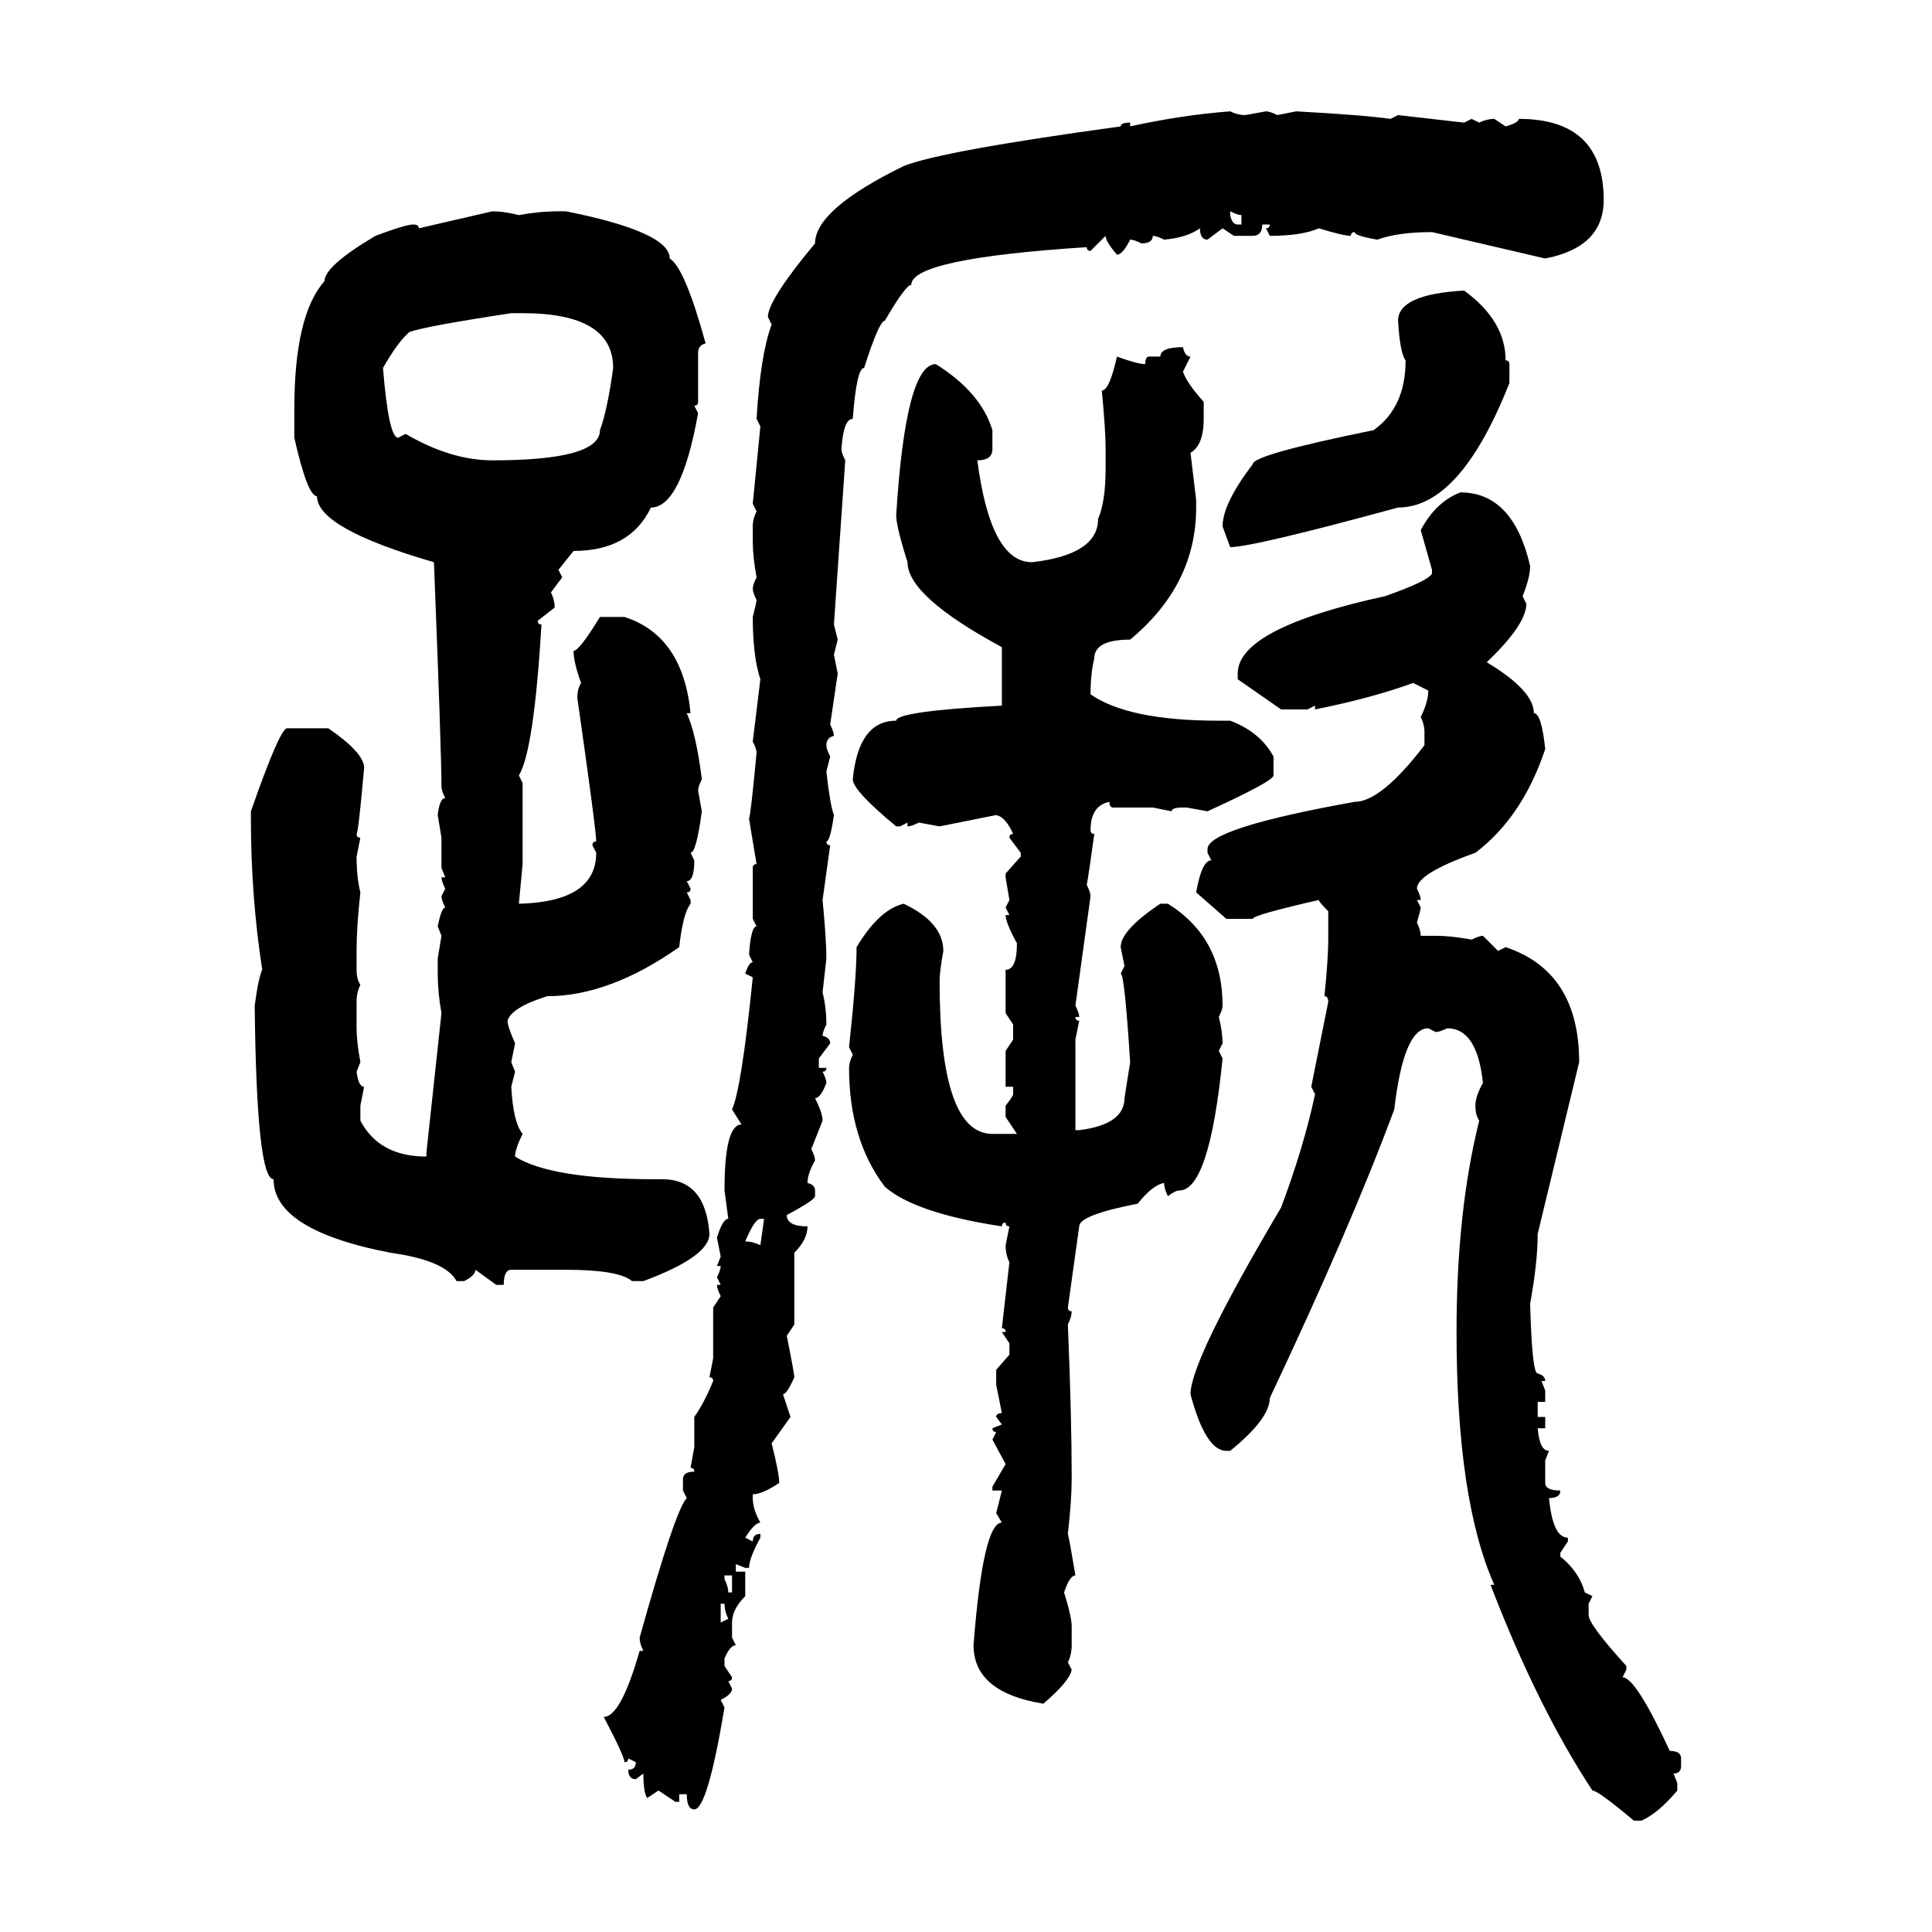 <svg xmlns="http://www.w3.org/2000/svg" xmlns:xlink="http://www.w3.org/1999/xlink" width="300" height="300"><path d="M191.02 17.29L191.02 17.29Q192.19 17.87 193.36 17.87L193.36 17.87L196.58 17.29Q197.17 17.29 198.34 17.87L198.34 17.87L201.27 17.29Q211.82 17.87 215.92 18.46L215.92 18.46L217.09 17.87L227.34 19.04L228.52 18.46L229.69 19.04Q230.86 18.46 232.03 18.46L232.03 18.46L233.79 19.63Q235.84 19.04 235.84 18.46L235.84 18.46Q249.02 18.46 249.02 31.05L249.02 31.05Q249.02 38.38 239.94 40.14L239.94 40.14L222.36 36.04Q217.09 36.04 213.87 37.21L213.87 37.21Q210.35 36.62 210.35 36.04L210.35 36.04Q209.77 36.04 209.77 36.62L209.77 36.62Q208.59 36.62 204.79 35.45L204.79 35.45Q202.15 36.62 197.17 36.62L197.17 36.62L196.58 35.45Q197.17 35.45 197.17 34.86L197.17 34.86L196.00 34.86Q196.00 36.62 194.53 36.62L194.53 36.62L191.60 36.62L189.84 35.45L187.50 37.21Q186.33 37.21 186.33 35.45L186.33 35.45Q184.28 36.91 180.76 37.21L180.76 37.21Q179.59 36.62 179.00 36.62L179.00 36.62Q179.00 37.79 177.25 37.79L177.25 37.79Q176.07 37.21 175.49 37.21L175.49 37.21Q174.32 39.55 173.44 39.55L173.44 39.55Q171.68 37.50 171.68 36.62L171.68 36.62L169.34 38.96Q168.75 38.96 168.75 38.38L168.75 38.38Q141.50 40.14 141.50 44.24L141.50 44.24Q140.63 44.24 137.40 49.80L137.40 49.80Q136.52 49.80 134.18 57.13L134.18 57.13Q133.01 57.13 132.42 65.04L132.42 65.04Q130.96 65.04 130.66 69.73L130.66 69.73Q130.66 70.31 131.25 71.48L131.25 71.48L129.49 96.97L130.08 99.32L129.49 101.66L130.08 104.59L128.91 112.50Q129.49 113.67 129.49 114.26L129.49 114.26Q128.32 114.55 128.32 115.72L128.32 115.72Q128.32 116.31 128.91 117.48L128.91 117.48L128.32 119.82Q128.91 125.10 129.49 126.56L129.49 126.56Q128.91 130.66 128.32 130.66L128.32 130.66Q128.32 131.25 128.91 131.25L128.91 131.25L127.73 139.75Q128.32 145.90 128.32 148.83L128.32 148.83L127.73 154.10Q128.32 156.45 128.32 159.08L128.32 159.08Q127.73 160.25 127.73 160.84L127.73 160.84Q128.91 161.13 128.91 162.01L128.91 162.01L127.15 164.36L127.15 165.82L128.32 165.82Q128.32 166.41 127.73 166.41L127.73 166.41Q128.32 167.58 128.32 168.16L128.32 168.16Q127.44 170.51 126.56 170.51L126.56 170.51Q127.73 172.85 127.73 174.02L127.73 174.02L125.98 178.42Q126.56 179.59 126.56 180.18L126.56 180.18Q125.39 182.23 125.39 183.69L125.39 183.69Q126.56 183.98 126.56 184.86L126.56 184.86L126.56 185.74Q126.56 186.33 122.17 188.67L122.17 188.67Q122.17 190.43 125.39 190.43L125.39 190.43Q125.39 192.48 123.34 194.53L123.34 194.53L123.34 205.66L122.17 207.42Q123.34 213.28 123.34 213.87L123.34 213.87Q122.17 216.50 121.58 216.50L121.58 216.50L122.75 220.02L119.82 224.12Q121.00 228.81 121.00 230.27L121.00 230.27Q118.36 232.03 116.89 232.03L116.89 232.03L116.89 232.62Q116.89 234.38 118.07 236.43L118.07 236.43Q117.19 236.43 115.72 238.77L115.72 238.77L116.89 239.36Q116.89 238.18 118.07 238.18L118.07 238.18L118.07 238.77Q116.31 241.99 116.31 243.46L116.31 243.46L115.72 243.46L114.26 242.87L114.26 244.04L115.72 244.04L115.72 247.85Q113.67 249.90 113.67 251.95L113.67 251.95L113.67 254.30L114.26 255.47Q113.38 255.47 112.50 257.52L112.50 257.52L112.50 258.69L113.67 260.45Q113.67 261.04 113.09 261.04L113.09 261.04L113.67 262.21Q113.67 263.09 111.91 263.96L111.91 263.96L112.50 265.14Q109.86 280.96 107.81 280.96L107.81 280.96Q106.64 280.96 106.64 278.61L106.64 278.61L105.47 278.61L105.47 279.79L104.88 279.79L102.25 278.03L100.49 279.20Q99.90 278.32 99.90 275.39L99.90 275.39L98.73 276.27Q97.56 276.27 97.56 274.80L97.56 274.80Q98.73 274.80 98.73 273.63L98.73 273.63L97.56 273.05Q97.56 273.63 96.97 273.63L96.97 273.63Q96.97 272.75 93.75 266.60L93.75 266.60Q96.39 266.60 99.32 256.35L99.32 256.35L99.90 256.35Q99.32 255.18 99.32 254.30L99.32 254.30Q104.88 234.38 106.64 232.62L106.64 232.62L106.05 231.45L106.05 229.69Q106.05 228.52 107.81 228.52L107.81 228.52Q107.81 227.93 107.23 227.93L107.23 227.93L107.81 224.71L107.81 220.02Q109.28 217.97 110.74 214.45L110.74 214.45Q110.74 213.87 110.16 213.87L110.16 213.87L110.74 210.94L110.74 203.03L111.91 201.27Q111.33 200.10 111.33 199.51L111.33 199.51L111.91 199.51L111.33 198.34Q111.91 197.17 111.91 196.58L111.91 196.58L111.33 196.58L111.91 195.12L111.33 192.19Q112.21 189.26 113.09 189.26L113.09 189.26L112.50 184.86Q112.50 174.61 115.14 174.61L115.14 174.61L113.67 172.27Q115.14 169.04 116.89 151.76L116.89 151.76L115.72 151.17Q116.31 149.41 116.89 149.41L116.89 149.41L116.31 148.24Q116.60 143.85 117.48 143.85L117.48 143.85L116.89 142.68L116.89 134.77Q116.89 134.18 117.48 134.18L117.48 134.18L116.31 127.15Q116.60 126.27 117.48 116.89L117.48 116.89Q117.48 116.31 116.89 115.14L116.89 115.14L118.07 105.47Q116.89 101.95 116.89 95.80L116.89 95.80Q117.48 93.46 117.48 93.16L117.48 93.16Q116.89 91.99 116.89 91.41L116.89 91.41Q116.89 90.82 117.48 89.65L117.48 89.65Q116.89 86.43 116.89 84.08L116.89 84.08L116.89 81.74Q116.89 80.57 117.48 79.39L117.48 79.39L116.89 78.22L118.07 66.21L117.48 65.04Q118.07 55.08 119.82 50.39L119.82 50.39L119.24 49.22Q119.24 46.58 126.56 37.79L126.56 37.79Q126.56 32.52 140.33 25.78L140.33 25.78Q146.19 23.44 174.02 19.63L174.02 19.63Q174.02 19.04 175.49 19.04L175.49 19.04L175.49 19.63Q183.40 17.87 191.02 17.29ZM191.02 32.81L191.02 32.81L191.02 33.40Q191.31 34.86 192.19 34.86L192.19 34.86L192.77 34.86L192.77 33.40Q192.19 33.40 191.02 32.81ZM65.04 35.45L76.46 32.81Q78.22 32.81 80.57 33.40L80.57 33.40Q83.79 32.81 86.72 32.81L86.72 32.81L87.89 32.81Q104.00 36.04 104.00 40.14L104.00 40.14Q106.35 41.60 109.57 53.32L109.57 53.32Q108.40 53.61 108.40 54.79L108.40 54.79L108.40 62.40Q108.40 62.99 107.81 62.99L107.81 62.99L108.40 64.16Q105.76 78.81 101.07 78.81L101.07 78.81Q97.85 85.55 89.06 85.55L89.06 85.55L86.72 88.48L87.30 89.65L85.55 91.99Q86.13 93.16 86.13 94.34L86.13 94.34L83.50 96.39Q83.50 96.97 84.08 96.97L84.08 96.97Q82.91 116.60 80.57 120.41L80.57 120.41L81.15 121.58L81.15 134.18L80.57 140.33Q92.58 140.04 92.58 132.42L92.58 132.42L91.99 131.25Q91.99 130.66 92.58 130.66L92.58 130.66Q92.58 128.91 89.65 108.40L89.65 108.40Q89.65 106.93 90.23 106.05L90.23 106.05Q89.06 102.83 89.06 101.07L89.06 101.07Q89.94 101.07 93.16 95.80L93.16 95.80L96.97 95.80Q106.05 98.73 107.23 110.74L107.23 110.74L106.64 110.74Q108.11 113.96 108.98 121.00L108.98 121.00Q108.40 122.17 108.40 122.75L108.40 122.75L108.98 125.98Q108.11 132.42 107.23 132.42L107.23 132.42L107.81 133.59Q107.81 136.82 106.64 136.82L106.64 136.82L107.23 137.99Q107.23 138.57 106.64 138.57L106.64 138.57L107.23 139.75L107.23 140.33Q106.05 141.80 105.47 147.07L105.47 147.07Q94.63 154.69 84.96 154.69L84.96 154.69Q79.39 156.45 78.81 158.50L78.81 158.50Q78.81 159.38 79.98 162.01L79.98 162.01L79.39 164.94L79.98 166.41L79.39 168.75Q79.69 174.32 81.15 176.07L81.15 176.07Q79.98 178.42 79.98 179.59L79.98 179.59Q85.55 183.11 101.66 183.11L101.66 183.11L102.83 183.11Q109.57 183.11 110.16 191.60L110.16 191.60Q110.16 195.12 99.90 198.93L99.90 198.93L98.14 198.93Q96.09 197.17 87.89 197.17L87.89 197.17L79.39 197.17Q78.22 197.17 78.22 199.51L78.22 199.51L77.05 199.51L73.83 197.17Q73.83 198.05 72.07 198.93L72.07 198.93L70.90 198.93Q69.14 195.70 60.64 194.53L60.64 194.53Q42.48 191.02 42.48 183.11L42.48 183.11Q39.84 183.11 39.55 156.15L39.55 156.15Q40.14 151.76 40.72 150.59L40.72 150.59Q38.96 139.16 38.96 127.15L38.96 127.15L38.96 125.98Q43.36 113.38 44.53 113.09L44.53 113.09L50.98 113.09Q56.54 116.89 56.54 119.24L56.54 119.24Q55.66 129.20 55.37 129.49L55.37 129.49Q55.37 130.08 55.96 130.08L55.96 130.08L55.37 133.01Q55.37 136.23 55.96 138.57L55.96 138.57Q55.37 143.85 55.37 147.66L55.37 147.66L55.37 150.59Q55.37 152.05 55.96 152.93L55.96 152.93Q55.37 154.10 55.37 155.57L55.37 155.57L55.37 159.67Q55.37 161.72 55.96 164.94L55.96 164.94L55.37 166.41Q55.66 168.75 56.54 168.75L56.54 168.75L55.96 171.68L55.96 174.02Q58.89 179.59 66.21 179.59L66.21 179.59L66.21 179.00L68.55 157.32Q67.97 154.10 67.97 151.17L67.97 151.17L67.97 148.83L68.55 145.31L67.97 143.85Q68.55 140.92 69.14 140.92L69.14 140.92Q68.55 139.75 68.55 139.16L68.55 139.16L69.14 137.99Q68.55 136.82 68.55 136.23L68.55 136.23L69.14 136.23L68.55 134.77L68.55 130.08L67.97 126.56Q68.26 123.93 69.14 123.93L69.14 123.93Q68.55 122.75 68.55 122.17L68.55 122.17Q68.55 116.89 67.38 87.30L67.38 87.30Q49.22 82.03 49.22 77.05L49.22 77.05Q47.75 77.05 45.70 67.97L45.70 67.97L45.70 63.57Q45.70 48.93 50.39 43.65L50.39 43.65Q50.39 41.31 58.30 36.62L58.30 36.62Q62.99 34.86 64.16 34.86L64.16 34.86Q65.04 34.86 65.04 35.45L65.04 35.45ZM227.34 45.12L227.34 45.12Q233.79 49.80 233.79 55.96L233.79 55.96Q234.38 55.96 234.38 56.54L234.38 56.54L234.38 59.47Q226.76 78.81 217.09 78.81L217.09 78.81Q194.53 84.96 191.02 84.96L191.02 84.96L189.84 81.74Q189.84 78.22 194.53 72.07L194.53 72.07Q194.53 70.61 213.28 66.80L213.28 66.80Q218.26 63.28 218.26 55.96L218.26 55.96Q217.38 54.79 217.09 49.80L217.09 49.80Q217.09 45.70 227.34 45.12ZM59.47 57.13L59.47 57.13Q60.35 67.97 61.82 67.97L61.82 67.97L62.99 67.38Q70.02 71.48 76.46 71.48L76.46 71.48Q93.16 71.48 93.16 66.80L93.16 66.80Q94.34 63.57 95.21 57.13L95.21 57.13Q95.21 48.63 81.15 48.63L81.15 48.63L79.39 48.63Q65.92 50.68 63.57 51.56L63.57 51.56Q61.82 53.03 59.47 57.13ZM183.69 53.91L183.69 53.91Q183.98 55.37 184.86 55.37L184.86 55.37L183.69 57.71Q184.28 59.47 186.91 62.40L186.91 62.40L186.91 65.04Q186.91 69.14 184.86 70.31L184.86 70.31L185.74 77.64L185.74 78.81Q185.74 90.82 175.49 99.32L175.49 99.32Q169.92 99.32 169.92 102.25L169.92 102.25Q169.34 104.59 169.34 107.81L169.34 107.81Q175.20 111.91 189.26 111.91L189.26 111.91L191.02 111.91Q195.70 113.67 197.75 117.48L197.75 117.48L197.75 120.41Q197.75 121.29 187.50 125.98L187.50 125.98L184.28 125.39L183.69 125.39Q181.93 125.39 181.93 125.98L181.93 125.98L179.00 125.39L172.85 125.39Q172.27 125.39 172.27 124.51L172.27 124.51Q169.34 125.10 169.34 128.91L169.34 128.91Q169.34 129.49 169.92 129.49L169.92 129.49Q169.04 135.94 168.75 137.40L168.75 137.40Q169.34 138.57 169.34 139.16L169.34 139.16L166.99 156.15Q167.58 157.32 167.58 157.91L167.58 157.91L166.99 157.91Q166.99 158.50 167.58 158.50L167.58 158.50L166.99 161.43L166.99 175.49L167.58 175.49Q174.61 174.61 174.61 170.51L174.61 170.51L175.49 164.94Q174.61 151.17 174.02 151.17L174.02 151.17L174.61 150L174.02 147.07Q174.02 144.43 180.18 140.33L180.18 140.33L181.35 140.33Q189.84 145.61 189.84 156.15L189.84 156.15Q189.84 156.74 189.26 157.91L189.26 157.91Q189.84 160.25 189.84 162.01L189.84 162.01L189.26 163.18L189.84 164.36Q187.79 184.86 183.11 184.86L183.11 184.86Q182.52 184.86 181.35 185.74L181.35 185.74Q180.76 184.57 180.76 183.69L180.76 183.69Q179.00 183.98 176.66 186.91L176.66 186.91Q167.58 188.67 167.58 190.43L167.58 190.43L165.82 203.03Q165.82 203.61 166.41 203.61L166.41 203.61Q166.41 204.49 165.82 205.66L165.82 205.66Q166.41 220.31 166.41 229.10L166.41 229.10L166.41 229.69Q166.41 232.91 165.82 238.18L165.82 238.18Q166.11 239.36 166.99 244.63L166.99 244.63Q166.11 244.63 165.23 247.27L165.23 247.27Q166.41 251.07 166.41 252.54L166.41 252.54L166.41 255.47Q166.41 256.93 165.82 258.11L165.82 258.11L166.41 259.28Q166.11 261.04 162.01 264.55L162.01 264.55Q151.17 262.79 151.17 255.47L151.17 255.47Q152.64 236.43 155.57 236.43L155.57 236.43L154.69 234.96L155.57 231.45L154.10 231.45L154.10 230.86L156.15 227.34L154.10 223.54L154.69 222.36Q154.10 222.36 154.10 221.78L154.10 221.78L155.57 221.19L154.69 220.02Q154.69 219.43 155.57 219.43L155.57 219.43L154.69 215.04L154.69 212.70L156.74 210.35L156.74 208.59L155.57 206.84L156.15 206.84Q156.15 206.25 155.57 206.25L155.57 206.25L156.74 196.00Q156.15 194.82 156.15 193.36L156.15 193.36L156.74 190.43Q156.15 190.43 156.15 189.84L156.15 189.84Q155.57 189.84 155.57 190.43L155.57 190.43Q142.09 188.38 137.40 184.28L137.40 184.28Q131.84 176.95 131.84 165.82L131.84 165.82Q131.84 164.94 132.42 163.77L132.42 163.77L131.84 162.60Q133.01 151.76 133.01 147.07L133.01 147.07Q136.52 141.21 140.33 140.33L140.33 140.33Q146.48 143.26 146.48 147.66L146.48 147.66Q145.90 150.88 145.90 152.34L145.90 152.34Q145.90 176.07 154.10 176.07L154.10 176.07L157.91 176.07L156.15 173.44L156.15 171.68Q157.32 170.21 157.32 169.92L157.32 169.92L157.32 168.75L156.15 168.75L156.15 163.18L157.32 161.43L157.32 159.08L156.15 157.32L156.15 150.59Q157.91 150.59 157.91 146.48L157.91 146.48Q156.15 143.26 156.15 142.09L156.15 142.09L156.74 142.09L156.15 140.92L156.74 139.75L156.15 136.23L156.15 135.64L158.50 133.01L158.50 132.42L156.74 130.08Q156.74 129.49 157.32 129.49L157.32 129.49Q156.15 126.86 154.69 126.56L154.69 126.56L145.90 128.32L142.68 127.73Q141.50 128.32 140.92 128.32L140.92 128.32L140.92 127.73L139.75 128.32L139.16 128.32Q132.42 122.75 132.42 121.00L132.42 121.00Q133.30 111.91 139.16 111.91L139.16 111.91Q139.16 110.45 155.57 109.57L155.57 109.57L155.57 100.49Q140.92 92.58 140.92 87.30L140.92 87.30Q139.16 81.74 139.16 79.98L139.16 79.98Q140.63 56.54 145.31 56.54L145.31 56.54Q152.34 60.94 154.10 66.80L154.10 66.80L154.10 69.73Q154.10 71.48 151.76 71.48L151.76 71.48Q153.81 87.30 160.25 87.30L160.25 87.30Q170.51 86.13 170.51 80.57L170.51 80.57Q171.68 77.93 171.68 72.66L171.68 72.66L171.68 69.73Q171.68 66.80 171.09 60.64L171.09 60.64Q172.27 60.64 173.44 55.37L173.44 55.37Q176.66 56.54 177.83 56.54L177.83 56.54Q177.83 55.37 178.42 55.37L178.42 55.37L180.18 55.37Q180.18 53.91 183.69 53.91ZM226.76 76.46L226.76 76.46Q234.96 76.46 237.60 87.89L237.60 87.89Q237.60 89.65 236.43 92.58L236.43 92.58L237.01 93.75Q237.01 96.97 230.86 102.83L230.86 102.83Q238.18 107.23 238.18 110.74L238.18 110.74Q239.36 110.74 239.94 116.31L239.94 116.31Q236.43 126.86 229.10 132.42L229.10 132.42Q220.02 135.64 220.02 137.99L220.02 137.99Q220.61 139.16 220.61 139.75L220.61 139.75L220.02 139.75L220.61 140.92Q220.61 141.21 220.02 143.26L220.02 143.26Q220.61 144.43 220.61 145.31L220.61 145.31L222.95 145.31Q225.29 145.31 228.52 145.90L228.52 145.90Q229.69 145.31 230.27 145.31L230.27 145.31L232.62 147.66L233.79 147.07Q245.21 150.88 245.21 164.94L245.21 164.94L238.77 191.60Q238.77 196.00 237.60 202.44L237.60 202.44Q237.89 213.28 238.77 213.28L238.77 213.28Q239.94 213.57 239.94 214.45L239.94 214.45L239.36 214.45L239.94 215.92L239.94 217.68L238.77 217.68L238.77 220.02L239.94 220.02L239.94 221.78L238.77 221.78Q239.06 225.29 240.53 225.29L240.53 225.29L239.94 226.76L239.94 230.27Q239.94 231.45 242.29 231.45L242.29 231.45Q242.29 232.62 240.53 232.62L240.53 232.62Q241.11 238.77 243.46 238.77L243.46 238.77L243.46 239.36L242.29 241.11L242.29 241.70Q245.21 244.04 246.09 247.27L246.09 247.27L247.27 247.85L246.68 249.02L246.68 250.78Q246.68 252.25 252.54 258.69L252.54 258.69L252.54 259.28L251.95 260.45Q254.00 260.45 259.28 271.88L259.28 271.88Q261.04 271.88 261.04 273.05L261.04 273.05L261.04 274.22Q261.04 275.39 259.86 275.39L259.86 275.39L260.45 276.86L260.45 278.03Q257.52 281.54 254.88 282.71L254.88 282.71L253.71 282.71Q248.14 278.03 247.27 278.03L247.27 278.03Q238.77 265.14 231.45 246.09L231.45 246.09L232.03 246.09Q226.17 232.91 226.17 206.84L226.17 206.84Q226.17 188.09 229.69 174.02L229.69 174.02Q229.10 173.14 229.10 171.68L229.10 171.68Q229.10 170.21 230.27 168.16L230.27 168.16Q229.39 159.67 224.71 159.67L224.71 159.67Q223.54 160.25 222.95 160.25L222.95 160.25L221.78 159.67Q217.97 159.67 216.50 172.27L216.50 172.27Q209.77 190.43 197.17 217.09L197.17 217.09Q197.17 220.31 191.02 225.29L191.02 225.29L190.43 225.29Q187.21 225.29 184.86 216.50L184.86 216.50Q184.86 211.23 198.93 187.50L198.93 187.50Q202.44 178.13 204.20 169.92L204.20 169.92L203.61 168.75L206.25 155.57Q206.25 154.69 205.66 154.69L205.66 154.69Q206.25 148.83 206.25 145.90L206.25 145.90L206.25 141.50Q204.79 140.04 204.79 139.75L204.79 139.75Q194.53 142.09 194.53 142.68L194.53 142.68L190.43 142.68L185.74 138.57Q186.62 133.59 188.09 133.59L188.09 133.59L187.50 132.42L187.50 131.84Q187.50 128.61 210.35 124.51L210.35 124.51Q214.45 124.51 221.19 115.72L221.19 115.72L221.19 113.67Q221.19 112.50 220.61 111.33L220.61 111.33Q221.78 108.98 221.78 107.23L221.78 107.23L219.43 106.05Q212.99 108.40 204.20 110.16L204.20 110.16L204.20 109.57L203.03 110.16L198.93 110.16L192.19 105.47L192.19 104.59Q192.19 97.56 215.04 92.58L215.04 92.58Q221.78 90.23 222.36 89.06L222.36 89.06L222.36 88.48L220.61 82.32Q222.95 77.93 226.76 76.46ZM115.72 192.77L115.72 192.77Q116.89 192.77 118.07 193.36L118.07 193.36L118.65 189.26L118.07 189.26Q117.19 189.26 115.72 192.77ZM113.67 244.63L112.50 244.63L112.50 245.21Q113.09 246.39 113.09 247.27L113.09 247.27L113.67 247.27L113.67 244.63ZM112.50 249.02L111.91 249.02L111.91 251.95L113.09 251.37Q112.50 250.20 112.50 249.02L112.50 249.02Z"/></svg>